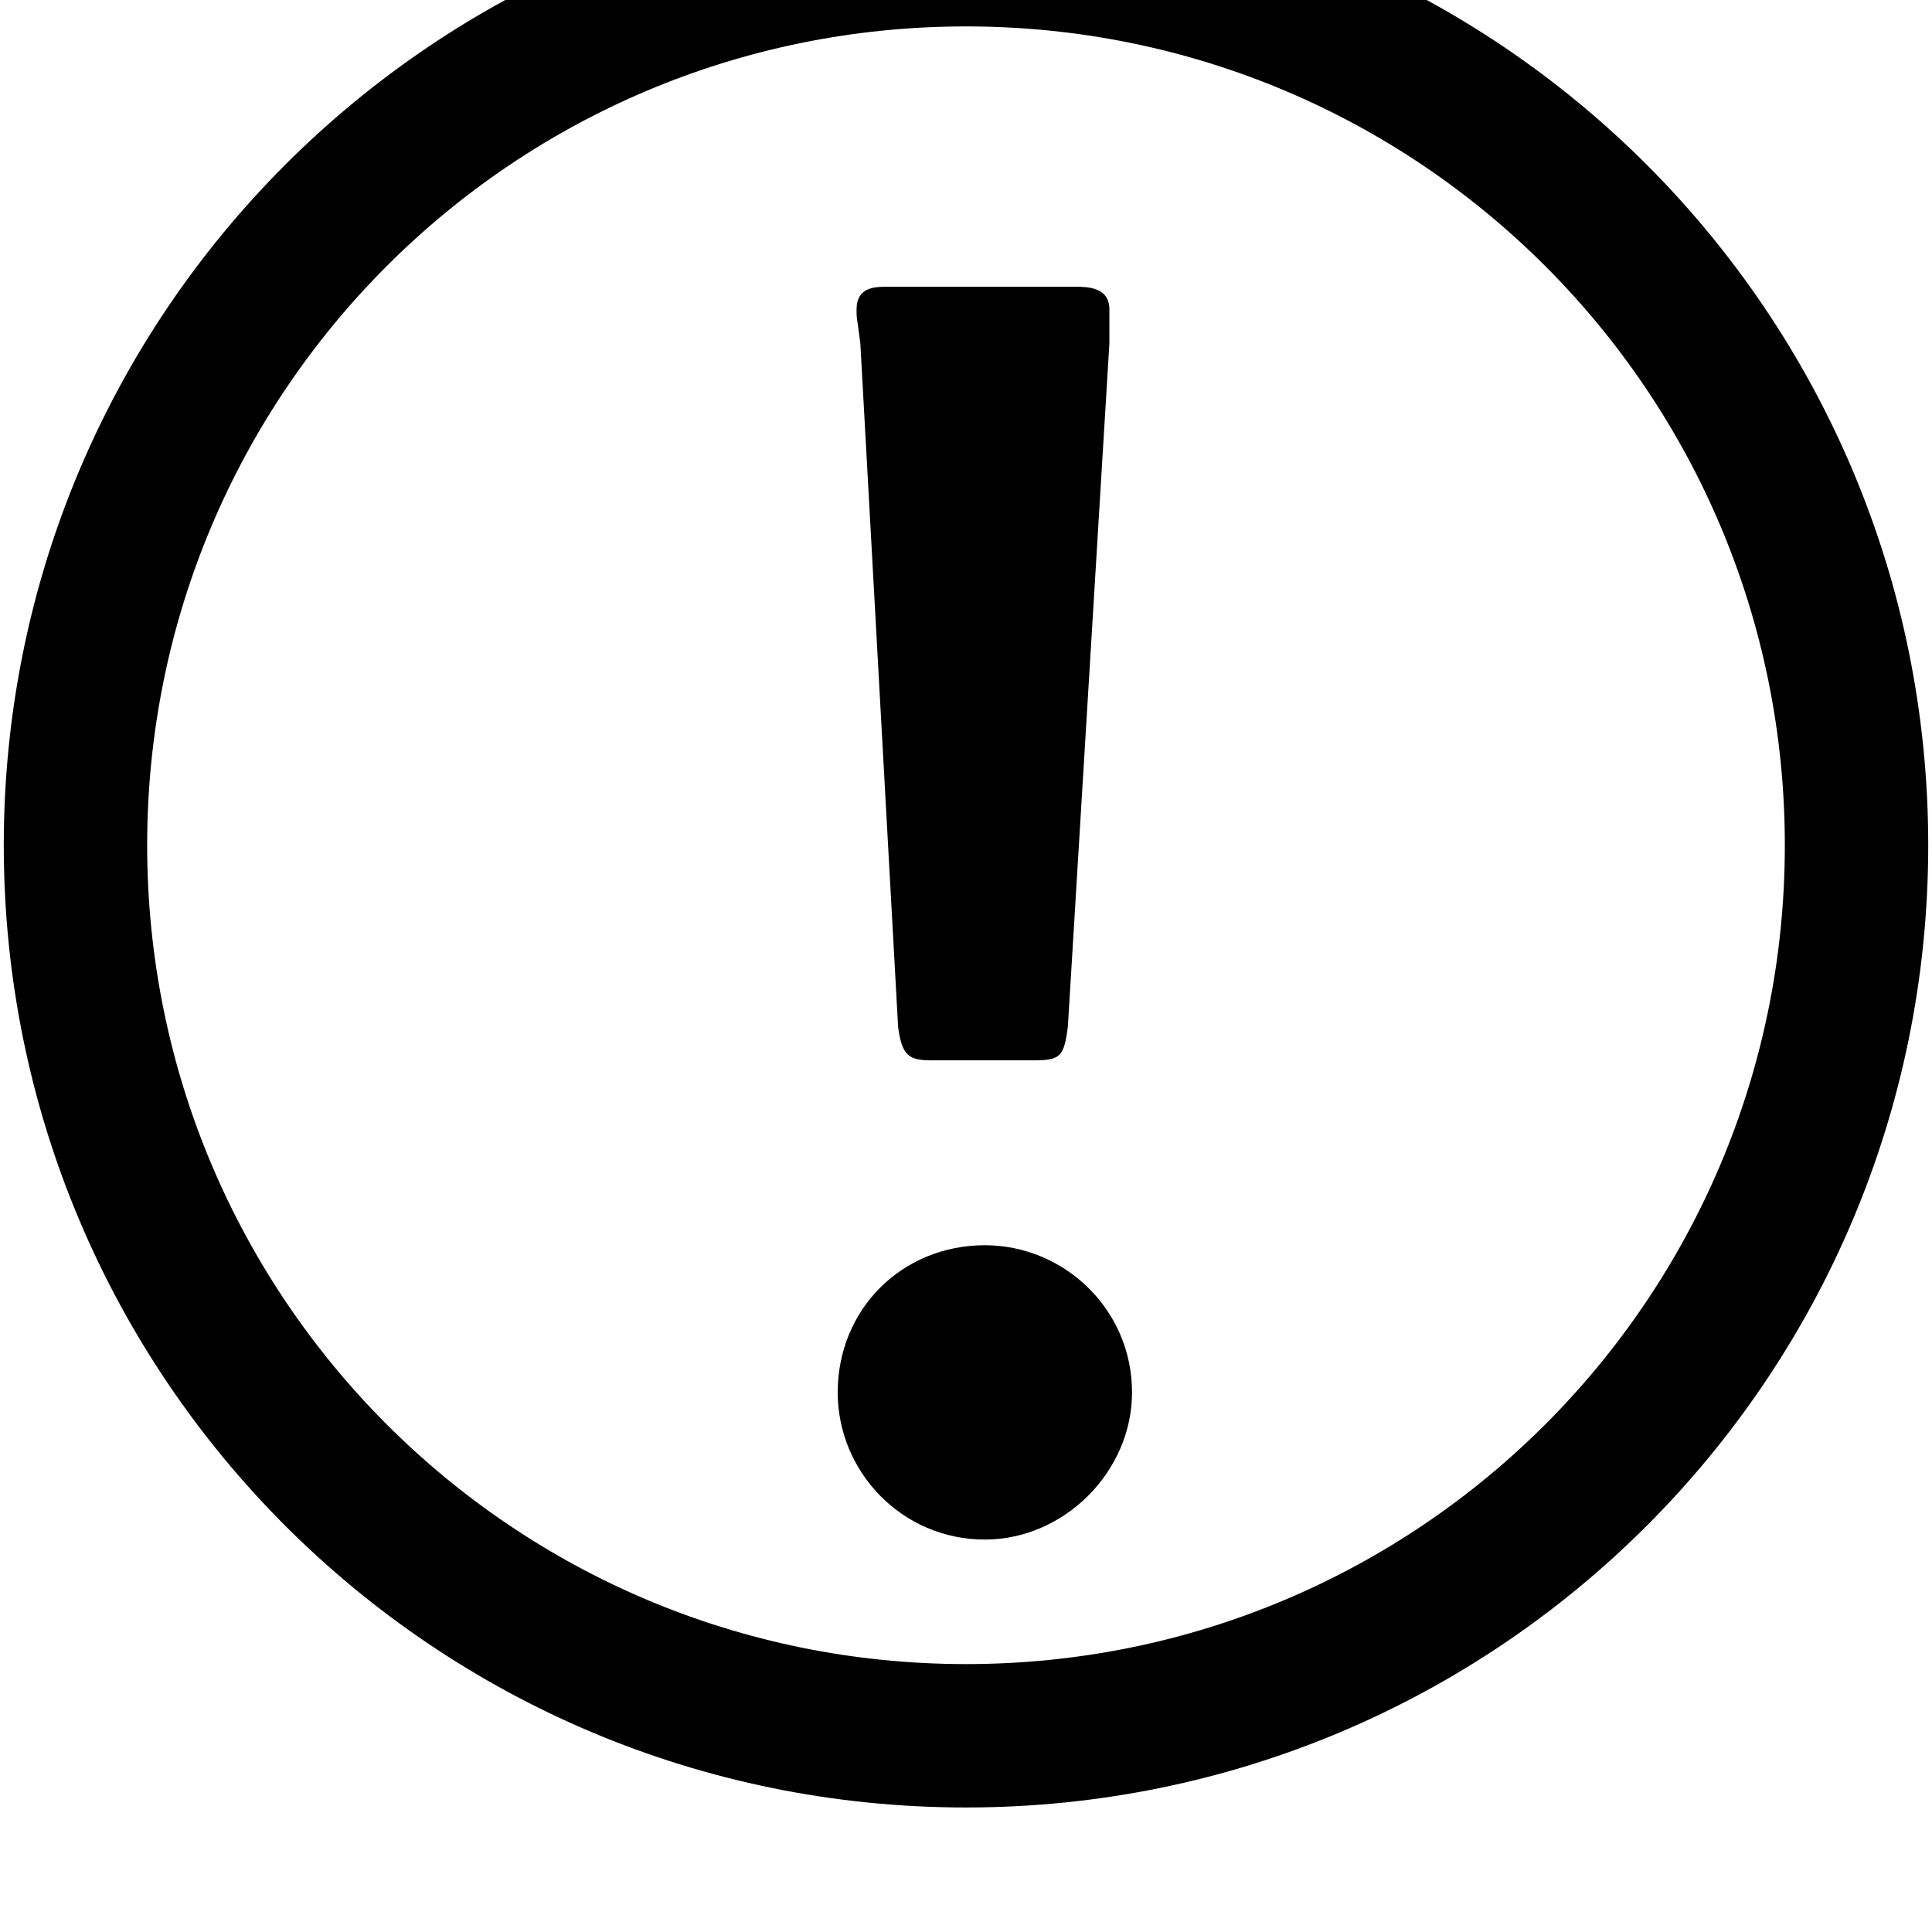 <svg xmlns="http://www.w3.org/2000/svg" viewBox="0 0 512 512"><path d="M261 408c-22 0-39-18-39-39 0-22 17-39 39-39 21 0 39 17 39 39 0 21-18 39-39 39zm22-136c-1 8-2 9-9 9h-27c-6 0-8-1-9-9L228 91c-1-8-1-6-1-9 0-6 5-6 8-6h50c3 0 9 0 9 6v9zM256-31C115-31 1 83 1 224s114 255 255 255 255-114 255-255S397-31 256-31zm0 472c-120 0-217-97-217-217S136 7 256 7s217 97 217 217-97 217-217 217z"/></svg>
